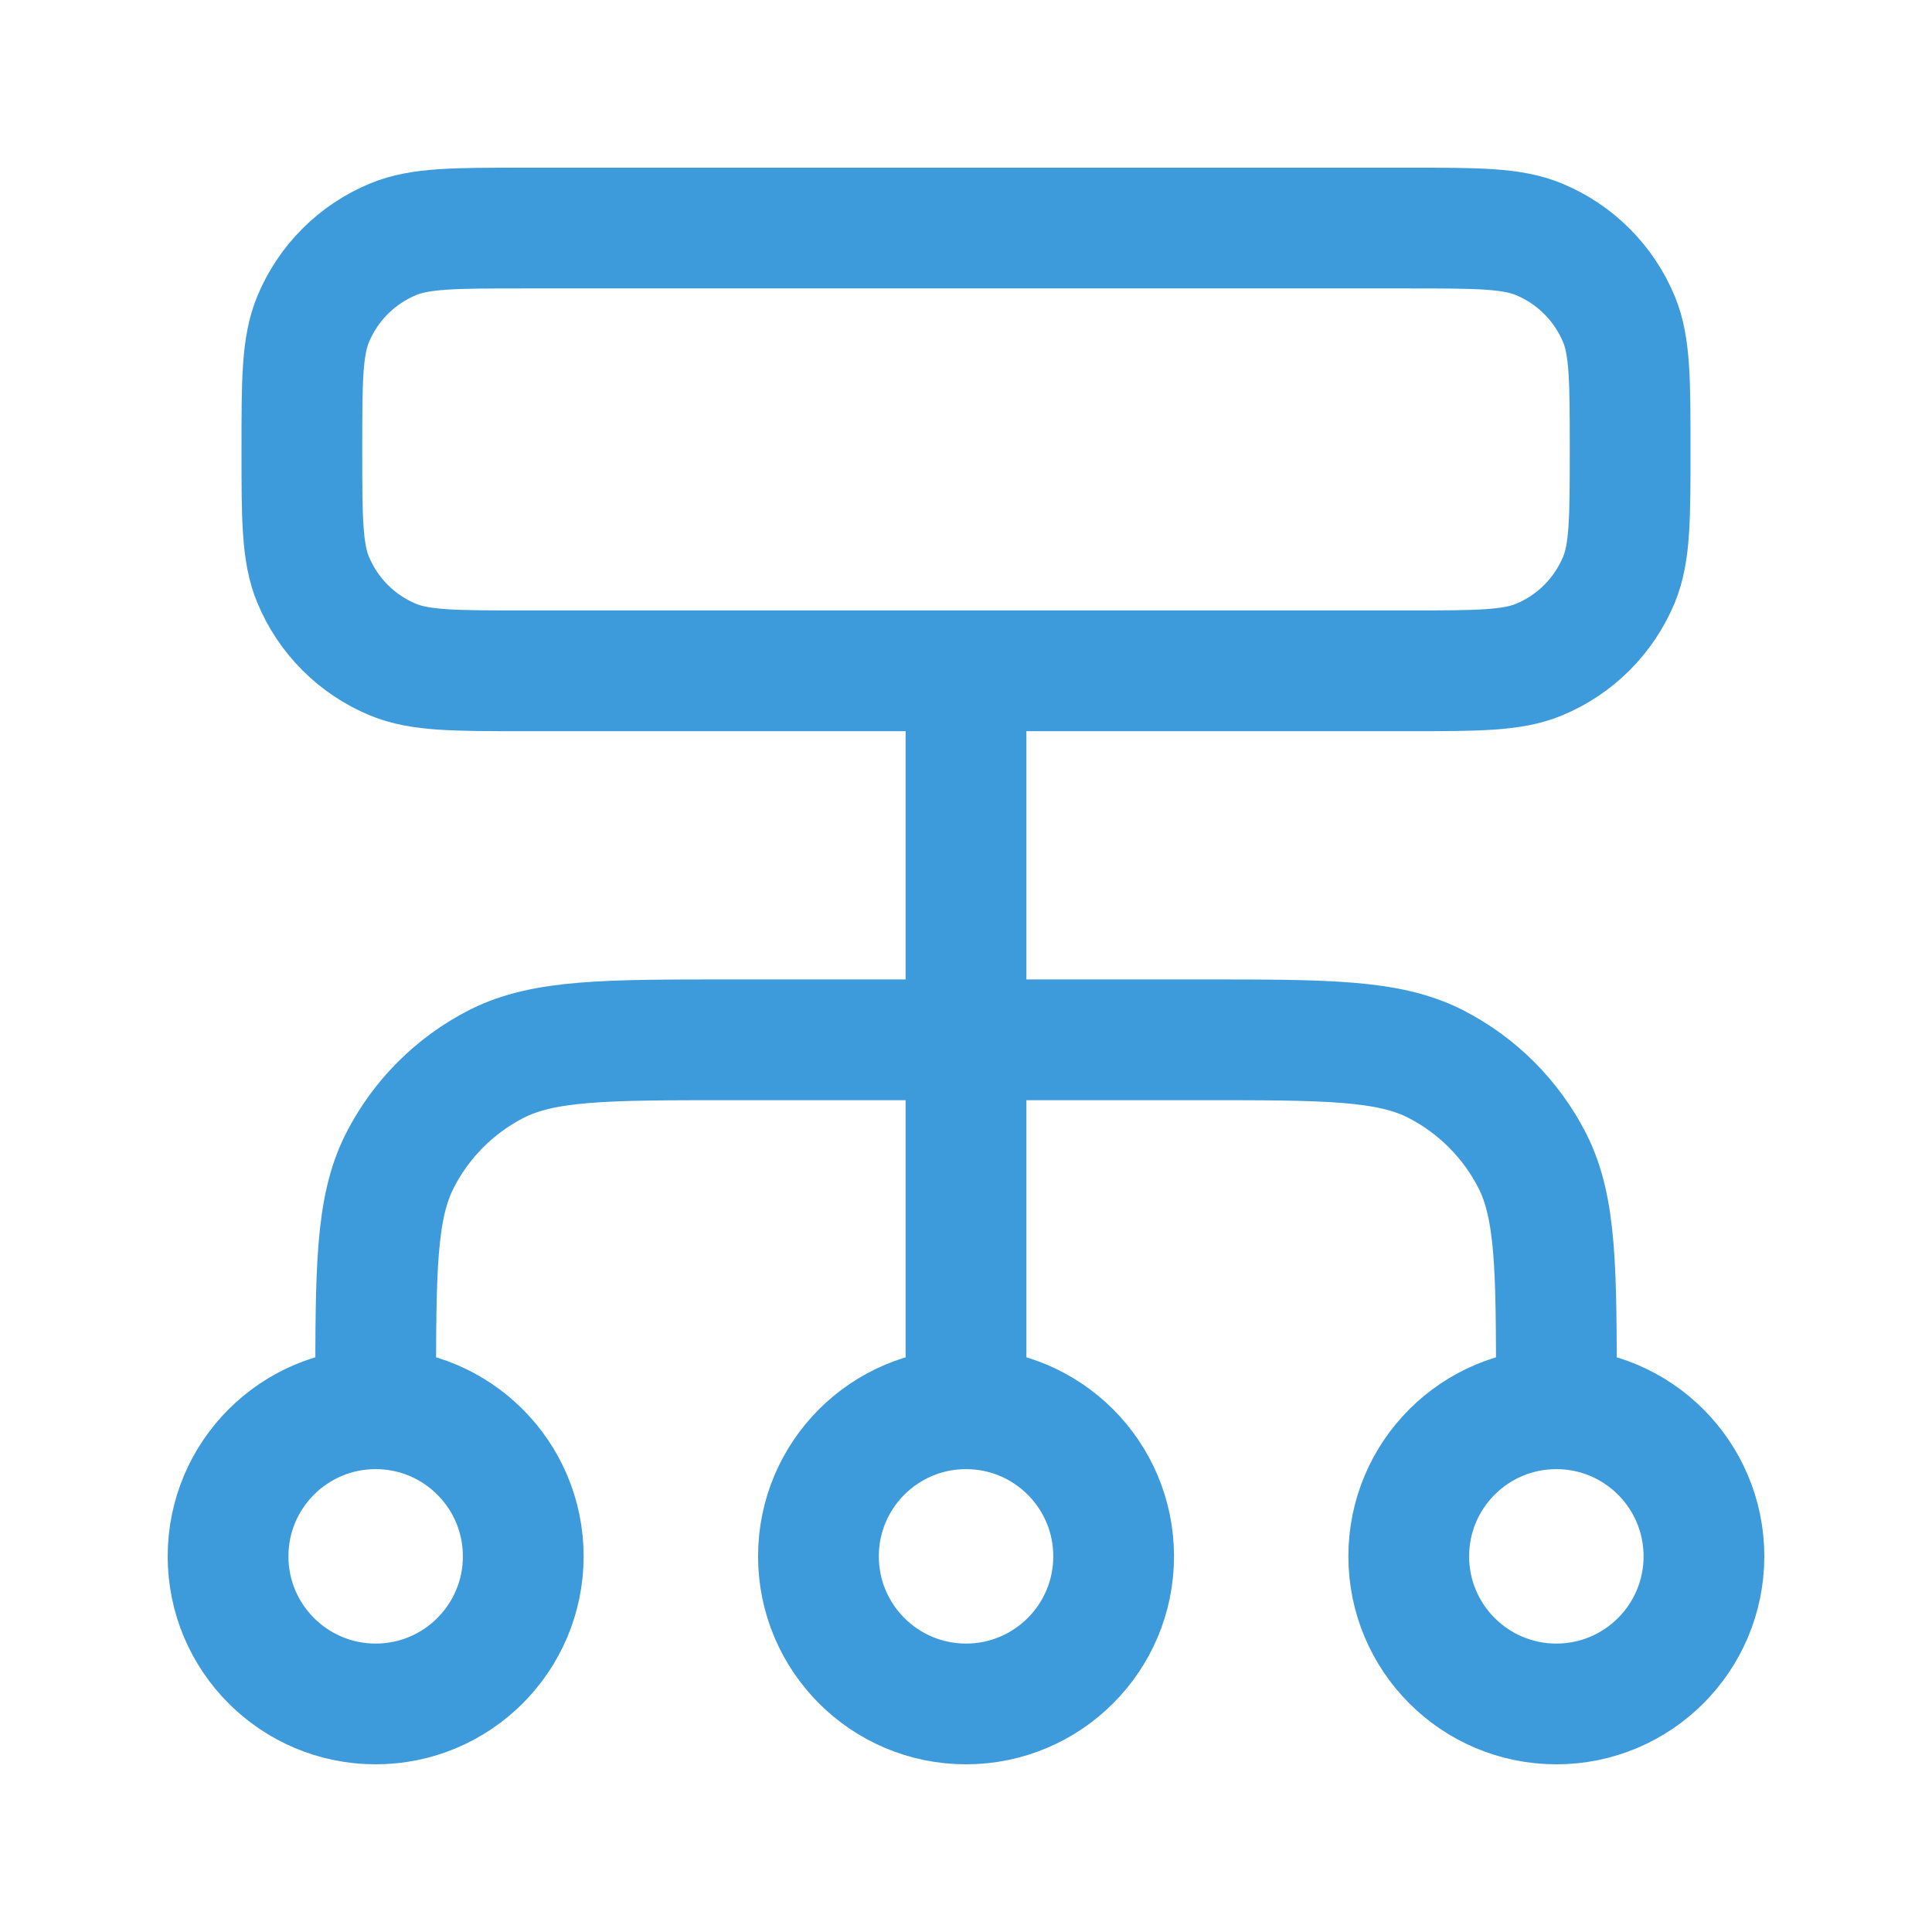 <svg width="24" height="24" viewBox="0 0 24 24" fill="none" xmlns="http://www.w3.org/2000/svg">
<path d="M4.667 17.5V17.317C4.667 15.777 4.667 15.007 4.967 14.418C5.23 13.901 5.651 13.48 6.168 13.216C6.757 12.917 7.527 12.917 9.067 12.917H14.934C16.474 12.917 17.244 12.917 17.832 13.216C18.349 13.48 18.77 13.901 19.034 14.418C19.334 15.007 19.334 15.777 19.334 17.317V17.5M4.667 17.5C3.654 17.5 2.833 18.321 2.833 19.333C2.833 20.346 3.654 21.167 4.667 21.167C5.679 21.167 6.5 20.346 6.5 19.333C6.5 18.321 5.679 17.5 4.667 17.5ZM19.334 17.5C18.321 17.5 17.5 18.321 17.5 19.333C17.5 20.346 18.321 21.167 19.334 21.167C20.346 21.167 21.167 20.346 21.167 19.333C21.167 18.321 20.346 17.5 19.334 17.5ZM12 17.5C10.988 17.5 10.167 18.321 10.167 19.333C10.167 20.346 10.988 21.167 12 21.167C13.013 21.167 13.834 20.346 13.834 19.333C13.834 18.321 13.013 17.5 12 17.5ZM12 17.5V8.333M6.5 8.333H17.5C18.354 8.333 18.782 8.333 19.118 8.194C19.568 8.008 19.924 7.651 20.111 7.202C20.25 6.865 20.25 6.438 20.25 5.583C20.25 4.729 20.25 4.302 20.111 3.965C19.924 3.516 19.568 3.159 19.118 2.973C18.782 2.833 18.354 2.833 17.5 2.833H6.5C5.646 2.833 5.219 2.833 4.882 2.973C4.433 3.159 4.076 3.516 3.89 3.965C3.75 4.302 3.75 4.729 3.75 5.583C3.75 6.438 3.75 6.865 3.89 7.202C4.076 7.651 4.433 8.008 4.882 8.194C5.219 8.333 5.646 8.333 6.5 8.333Z" stroke="#3E9BDB" stroke-width="1.5" stroke-linecap="round" stroke-linejoin="round"/>
</svg>
